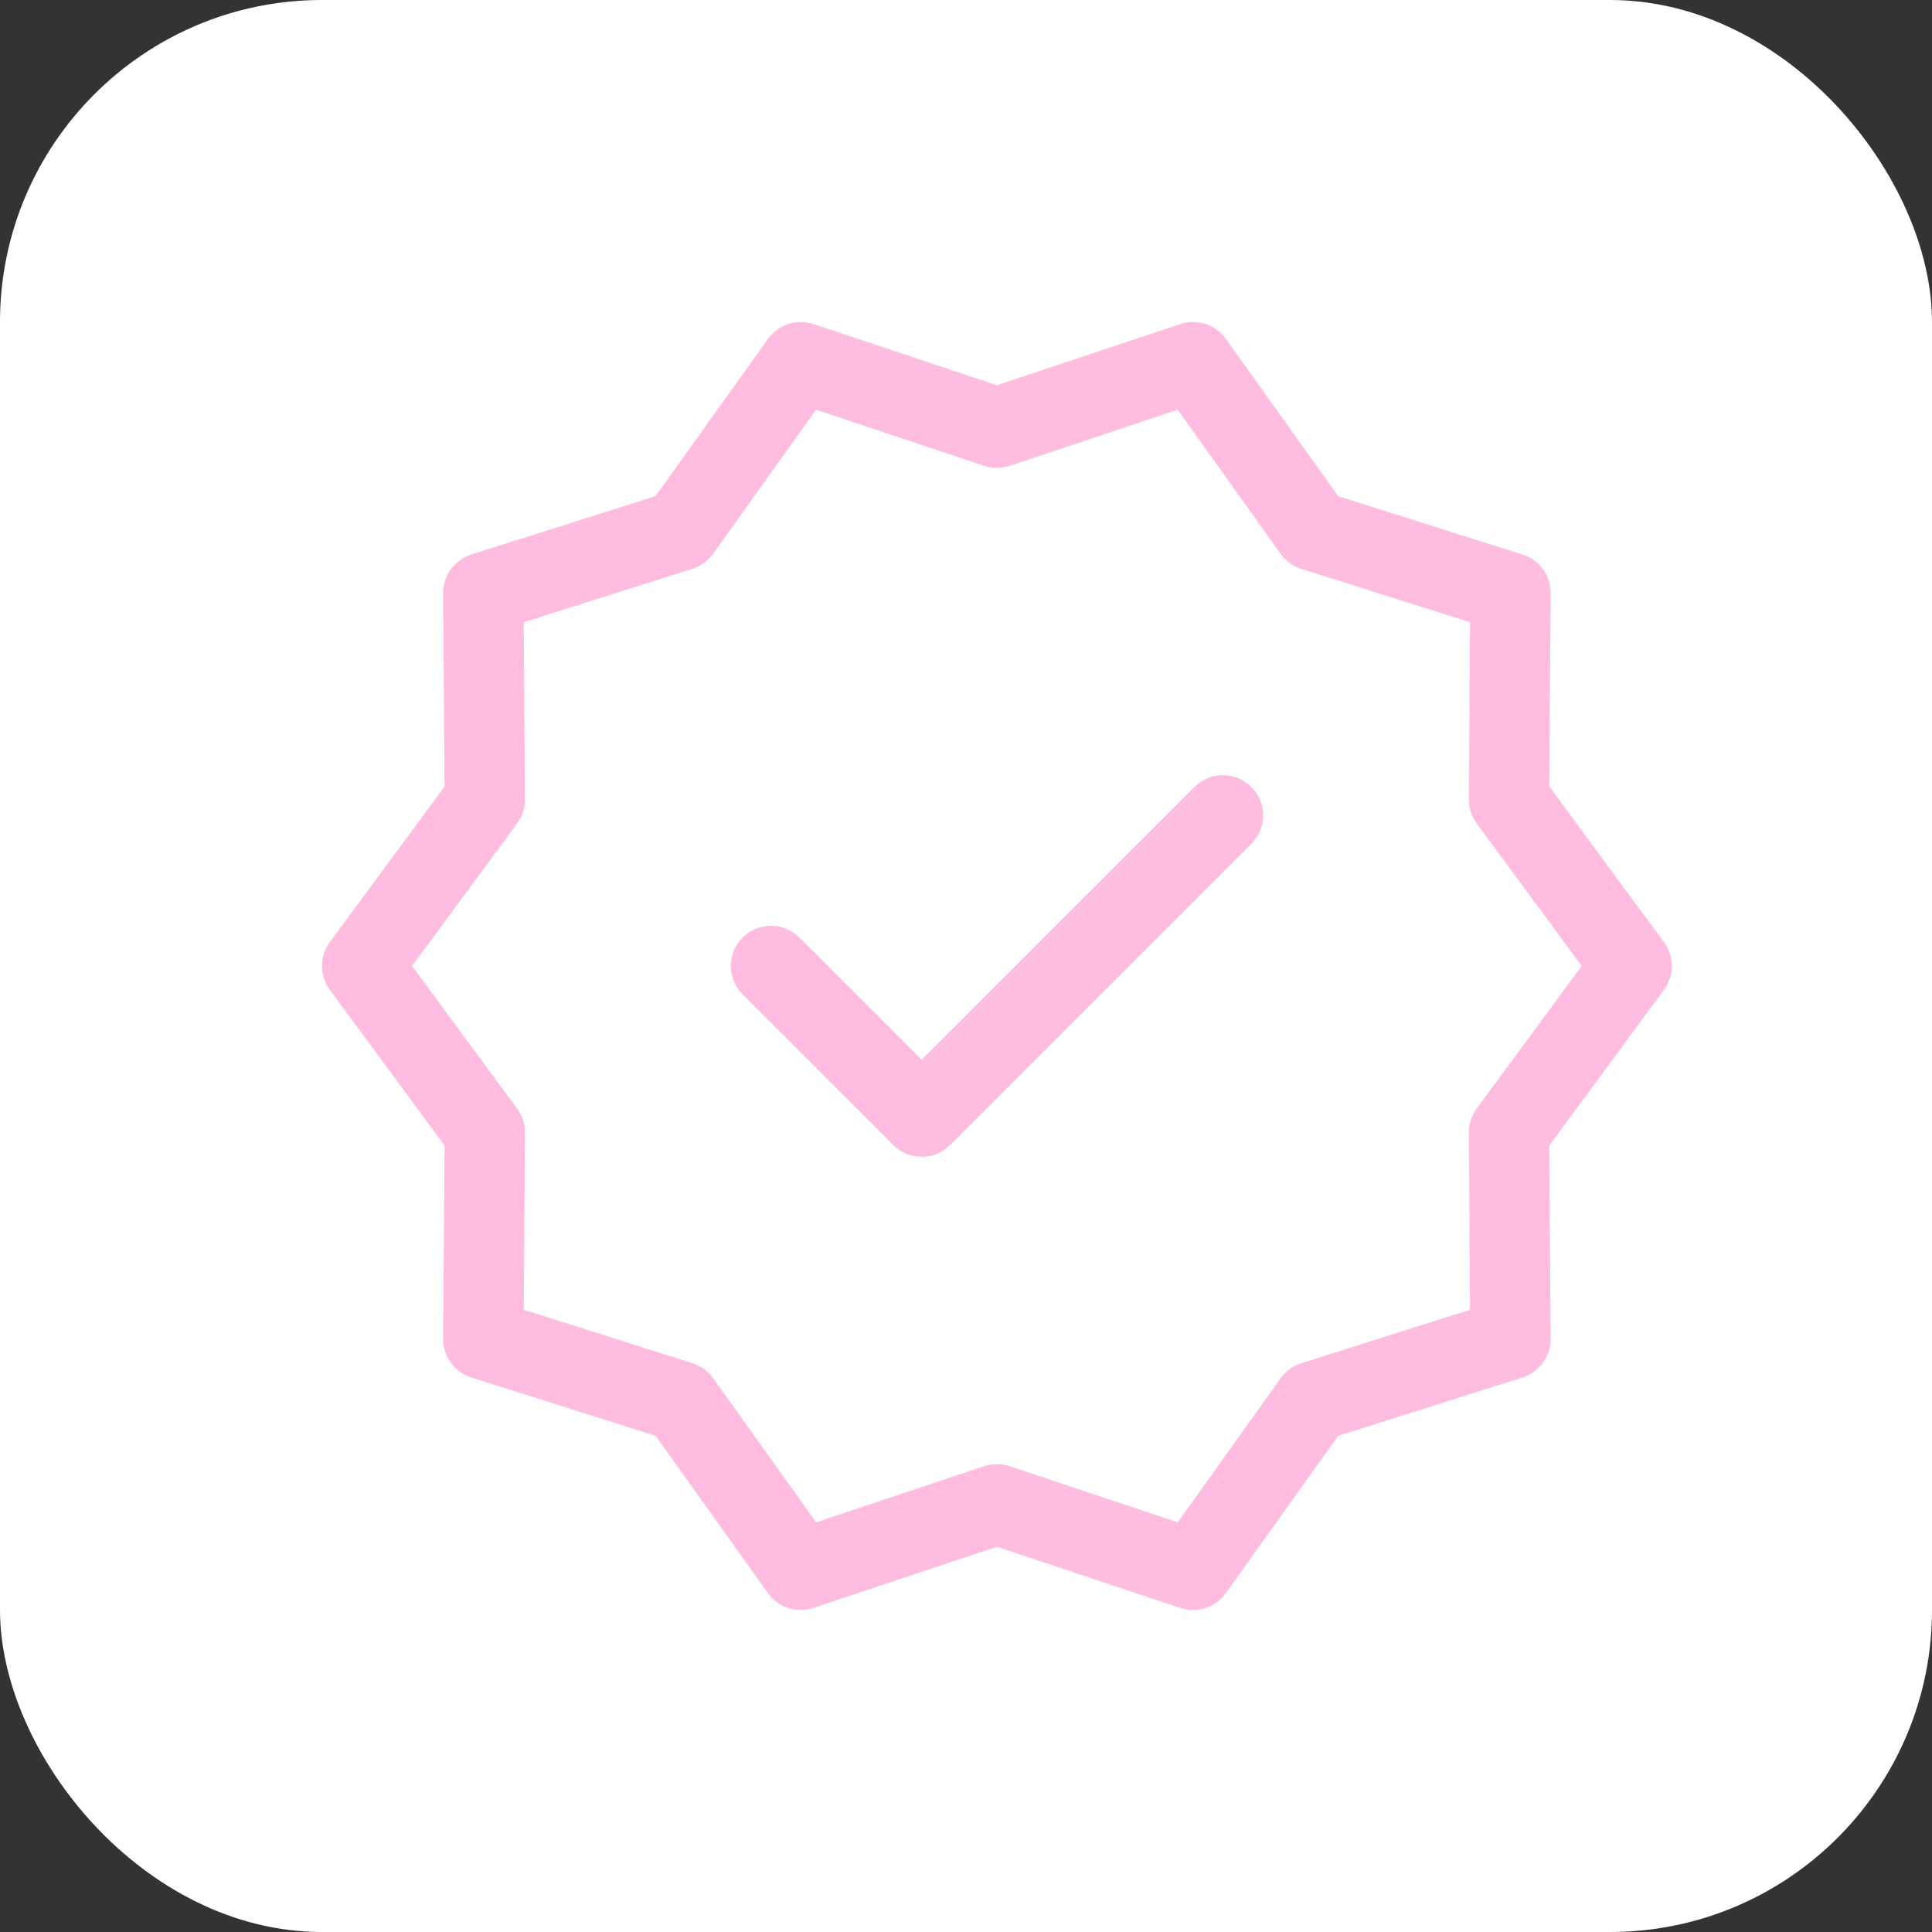 <?xml version="1.0" encoding="UTF-8"?> <svg xmlns="http://www.w3.org/2000/svg" width="30" height="30" viewBox="0 0 30 30" fill="none"><rect x="0" y="0" width="30" height="30" fill="#333333" stroke="none"/> <rect width="30" height="30" rx="5" fill="white"></rect> <path d="M25.838 14.63L24.057 12.213L24.078 9.21C24.079 9.077 24.037 8.947 23.959 8.839C23.88 8.731 23.769 8.651 23.642 8.611L20.78 7.705L19.034 5.261C18.874 5.038 18.588 4.946 18.329 5.032L15.48 5.983L12.631 5.032C12.371 4.946 12.085 5.038 11.926 5.261L10.18 7.704L7.318 8.611C7.191 8.651 7.08 8.731 7.001 8.839C6.923 8.947 6.881 9.077 6.882 9.21L6.903 12.213L5.121 14.63C5.043 14.737 5 14.867 5 15C5 15.133 5.043 15.263 5.121 15.37L6.903 17.787L6.882 20.79C6.881 20.923 6.923 21.053 7.001 21.161C7.08 21.269 7.19 21.349 7.317 21.389L10.18 22.295L11.926 24.739C12.004 24.847 12.114 24.928 12.241 24.969C12.368 25.011 12.505 25.01 12.631 24.968L15.48 24.017L18.329 24.968C18.455 25.01 18.592 25.011 18.719 24.97C18.846 24.928 18.956 24.847 19.034 24.739L20.779 22.296L23.642 21.389C23.769 21.349 23.88 21.269 23.959 21.161C24.037 21.053 24.079 20.923 24.078 20.79L24.057 17.787L25.838 15.37C25.917 15.263 25.96 15.133 25.96 15C25.96 14.867 25.917 14.737 25.838 14.63ZM22.93 17.214C22.85 17.322 22.807 17.454 22.808 17.588L22.827 20.338L20.204 21.169C20.076 21.21 19.963 21.291 19.885 21.401L18.287 23.639L15.678 22.767C15.549 22.725 15.411 22.725 15.282 22.767L12.673 23.639L11.074 21.401C10.996 21.291 10.884 21.209 10.755 21.169L8.133 20.338L8.152 17.588C8.152 17.453 8.11 17.322 8.03 17.214L6.399 15L8.03 12.786C8.11 12.678 8.152 12.546 8.151 12.412L8.133 9.662L10.755 8.831C10.884 8.79 10.996 8.709 11.074 8.599L12.673 6.361L15.282 7.233C15.41 7.275 15.549 7.275 15.677 7.233L18.287 6.361L19.885 8.599C19.964 8.709 20.076 8.791 20.204 8.832L22.827 9.662L22.808 12.412C22.807 12.546 22.85 12.678 22.93 12.786L24.561 15L22.93 17.214Z" fill="#FFBCE1"></path> <path d="M18.548 12.22L14.311 16.457L12.412 14.559C12.169 14.315 11.774 14.315 11.53 14.559C11.287 14.803 11.287 15.198 11.53 15.441L13.87 17.78C13.992 17.902 14.151 17.963 14.311 17.963C14.471 17.963 14.63 17.902 14.752 17.78L19.431 13.102C19.674 12.858 19.674 12.463 19.431 12.22C19.187 11.976 18.791 11.976 18.548 12.22Z" fill="#FFBCE1"></path> </svg> 